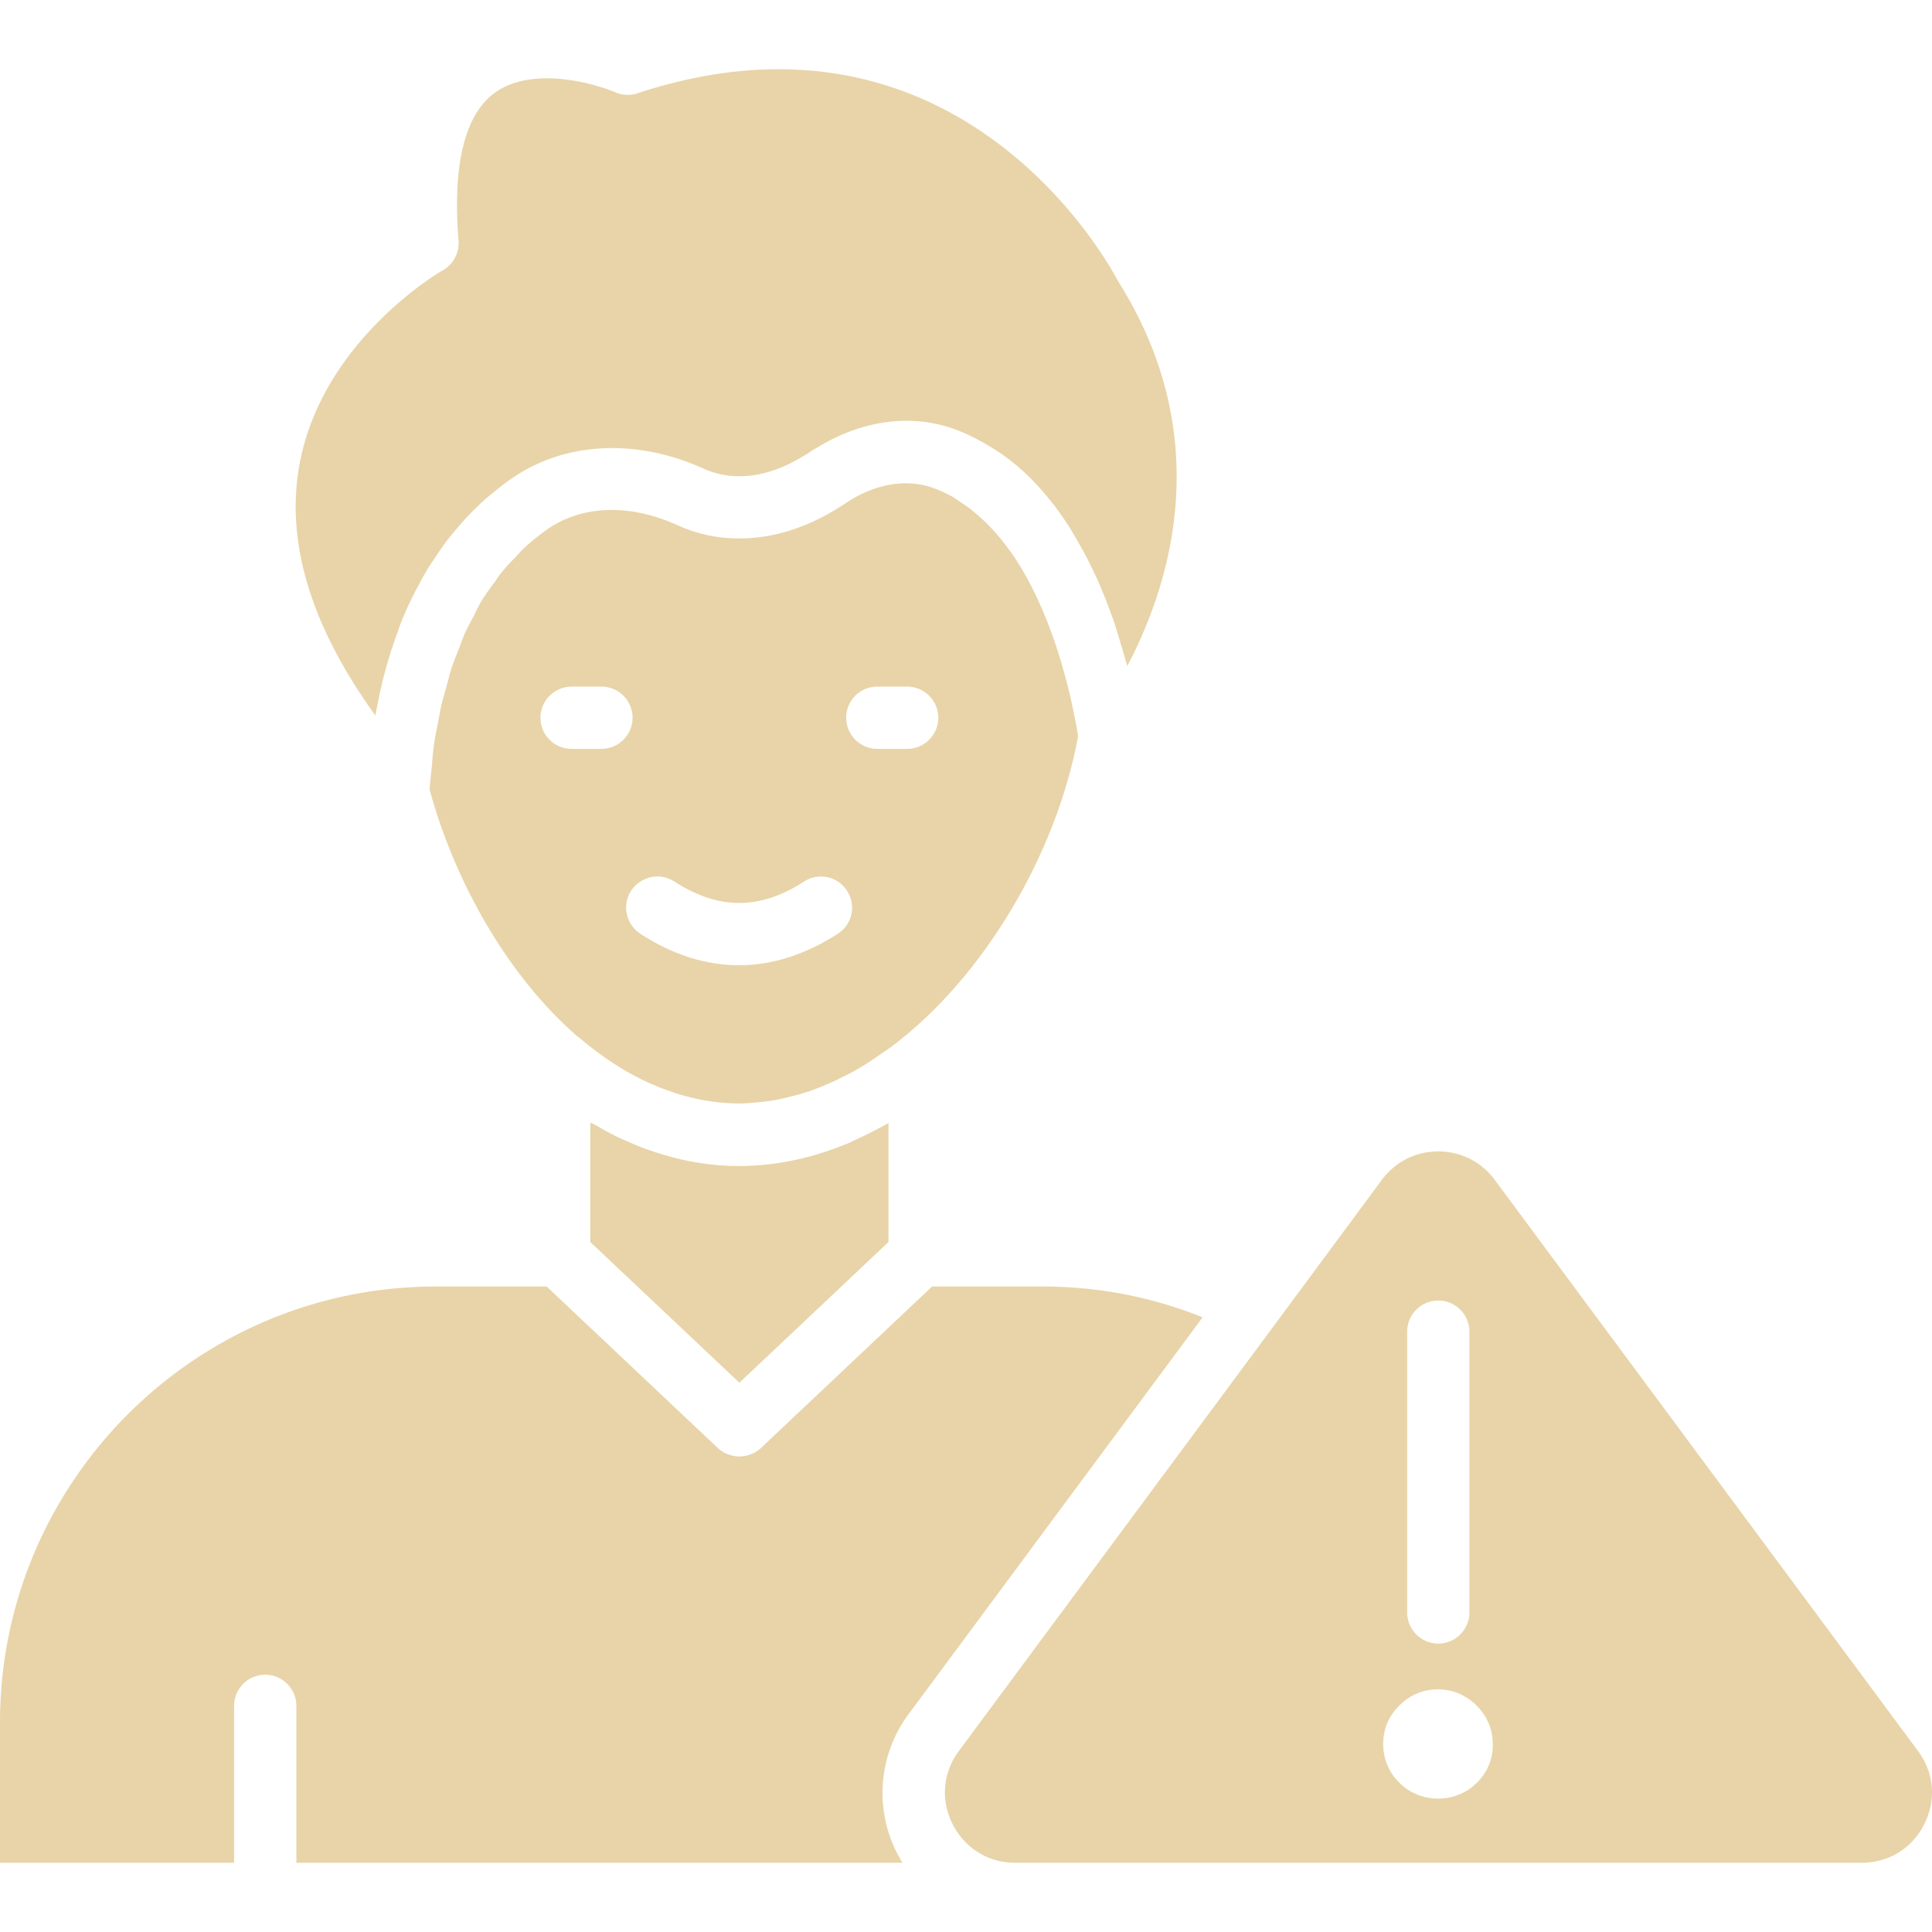 <svg xmlns:xlink="http://www.w3.org/1999/xlink" preserveAspectRatio="xMidYMid meet" data-bbox="1.97 4.199 62.059 57.611" xmlns="http://www.w3.org/2000/svg" viewBox="1.97 4.199 62.059 57.611" data-type="shape" role="presentation" aria-hidden="true" aria-label="" width="71"  height="71" >
    <g stroke="#5E97FF" fill="#E8D4A8" stroke-width="0px">
        <path d="m31.16 57.03 9.44-12.74c-1.64-.66-3.37-.99-5.14-.99h-3.55l-5.5 5.19a1.02 1.02 0 0 1-1.38 0l-5.5-5.19h-3.56c-7.72 0-14 6.28-14 14v4.51h7.52v-5.04c0-.55.45-1 1-1s1 .45 1 1v5.04h19.47a4.24 4.24 0 0 1 .2-4.78" stroke="#5E97FF" fill="#E8D4A8" stroke-width="0px"></path>
        <path d="m20.93 41.87 4.79 4.52 4.79-4.52v-3.82c-.04.02-.07.04-.11.06-.29.16-.59.31-.89.45-.08.03-.15.07-.23.11-1.15.49-2.35.76-3.59.76-.83 0-1.63-.13-2.4-.36-.02-.01-.04-.01-.06-.02-.34-.1-.68-.22-1.01-.37-.09-.04-.19-.08-.28-.12-.26-.12-.51-.25-.76-.4-.08-.05-.16-.08-.25-.13z" stroke="#5E97FF" fill="#E8D4A8" stroke-width="0px"></path>
        <path d="M14.06 24.79c.09-.46.18-.9.3-1.32l.03-.11c.11-.4.24-.77.37-1.13l.06-.18c.14-.36.29-.69.45-1 .03-.07.06-.13.1-.19.16-.31.32-.6.5-.86.03-.04.05-.08.08-.12.17-.26.34-.5.52-.72.02-.02.04-.05.06-.07.19-.23.37-.44.56-.63.04-.04.07-.08.11-.11.19-.19.37-.36.56-.51a1 1 0 0 1 .1-.08c.19-.16.38-.3.57-.43 1.68-1.16 3.97-1.28 6.12-.31 1.17.53 2.33.14 3.17-.36.1-.06.21-.12.3-.19.09-.06.18-.11.27-.16 1.2-.72 2.53-.98 3.74-.72.19.04.38.09.57.16.26.09.5.2.73.32.06.03.12.07.19.1.17.1.34.2.51.31a7 7 0 0 1 1.31 1.14c.05.06.1.11.15.17.12.14.24.29.36.44.04.06.09.12.13.18.15.21.29.41.42.63 0 .01.01.01.01.02.13.21.25.43.37.64.03.06.06.12.1.19.09.18.18.36.26.53.02.05.05.1.07.15.21.47.39.94.55 1.4.01.03.02.06.03.1.07.22.14.44.2.65 0 .01 0 .01.01.02q.09.33.18.63c1.36-2.58 2.89-7.32-.3-12.37-.24-.46-5.05-9.44-15.43-6.03-.23.08-.49.07-.71-.03-.41-.17-1.3-.45-2.2-.45-.59 0-1.2.12-1.67.46-1.23.89-1.31 3.08-1.17 4.75.03.39-.17.77-.51.96-.04.02-3.94 2.27-4.62 6.35-.41 2.46.42 5.13 2.46 7.95.01-.07.02-.12.03-.17" stroke="#5E97FF" fill="#E8D4A8" stroke-width="0px"></path>
        <path d="M20.52 35.27c.02.01.04.02.06.04.95.81 1.92 1.38 2.92 1.72.11.04.22.08.33.11l.34.09c.16.04.32.07.48.1.09.01.18.03.27.04.26.03.52.05.78.05.28 0 .56-.03.84-.06.09-.01.18-.03.27-.04.2-.03.4-.08.59-.13.13-.03.27-.07.4-.11.2-.06.39-.13.58-.21.14-.06.28-.12.41-.18.12-.06.24-.12.37-.18.14-.07.28-.15.42-.23.15-.09.29-.18.44-.28.19-.13.38-.26.58-.4 3-2.25 5.31-6.23 6-9.97-.01-.04-.01-.09-.02-.13s-.01-.08-.02-.12c-.01-.08-.03-.17-.05-.26-.23-1.23-.8-3.55-2.01-5.33-.02-.02-.03-.05-.05-.07-.1-.14-.21-.28-.32-.42l-.15-.18c-.1-.11-.2-.22-.3-.32-.08-.08-.16-.15-.24-.22-.09-.08-.19-.17-.28-.24-.11-.09-.23-.16-.34-.24-.08-.05-.16-.11-.24-.16q-.315-.18-.66-.3c-.85-.3-1.87-.12-2.79.5-1.13.76-2.3 1.14-3.44 1.13-.68 0-1.34-.14-1.97-.43-1.53-.69-3.04-.64-4.16.13-.28.2-.55.41-.8.65-.08.08-.15.17-.23.25-.17.17-.33.34-.48.53-.09.11-.16.24-.25.35-.13.18-.26.35-.37.54-.08.13-.15.28-.22.43-.1.19-.21.38-.3.58-.07.16-.13.33-.19.49-.08.21-.17.41-.24.63-.06.17-.1.36-.15.54-.06.23-.13.45-.19.69-.04.19-.07.39-.11.58-.05.25-.1.49-.13.75-.03.2-.04.42-.06.62-.03.24-.05.49-.07.74.82 3 2.52 5.99 4.75 7.93m9.63-11.24h.96c.55 0 1 .45 1 1s-.45 1-1 1h-.96c-.55 0-1-.45-1-1s.44-1 1-1m-6.52 6.26c1.42.92 2.75.92 4.17 0 .46-.3 1.08-.17 1.38.3s.17 1.08-.3 1.38c-1.04.67-2.11 1.01-3.17 1.01s-2.13-.33-3.17-1.01c-.46-.3-.6-.92-.3-1.38.31-.47.93-.6 1.39-.3m-4.3-5.26c0-.55.45-1 1-1h.96c.55 0 1 .45 1 1s-.45 1-1 1h-.96c-.55 0-1-.44-1-1" stroke="#5E97FF" fill="#E8D4A8" stroke-width="0px"></path>
        <path d="M49.98 39.87c-.43-.58-1.09-.91-1.81-.91s-1.38.33-1.81.91l-3.41 4.61-10.18 13.74c-.52.7-.59 1.58-.2 2.35s1.14 1.24 2.01 1.24h27.19c.87 0 1.62-.46 2.01-1.24s.32-1.65-.2-2.35zm-2.81 4.88c0-.55.45-1 1-1s1 .45 1 1v9.02c0 .55-.45 1-1 1s-1-.45-1-1zm2.24 14.49c-.67.67-1.8.69-2.49 0a1.73 1.73 0 0 1-.52-1.25c0-.47.18-.9.52-1.23.34-.34.76-.52 1.23-.52.48 0 .91.18 1.25.52s.52.77.52 1.23c.01.48-.17.91-.51 1.25" stroke="#5E97FF" fill="#E8D4A8" stroke-width="0px"></path>
    </g>
</svg>